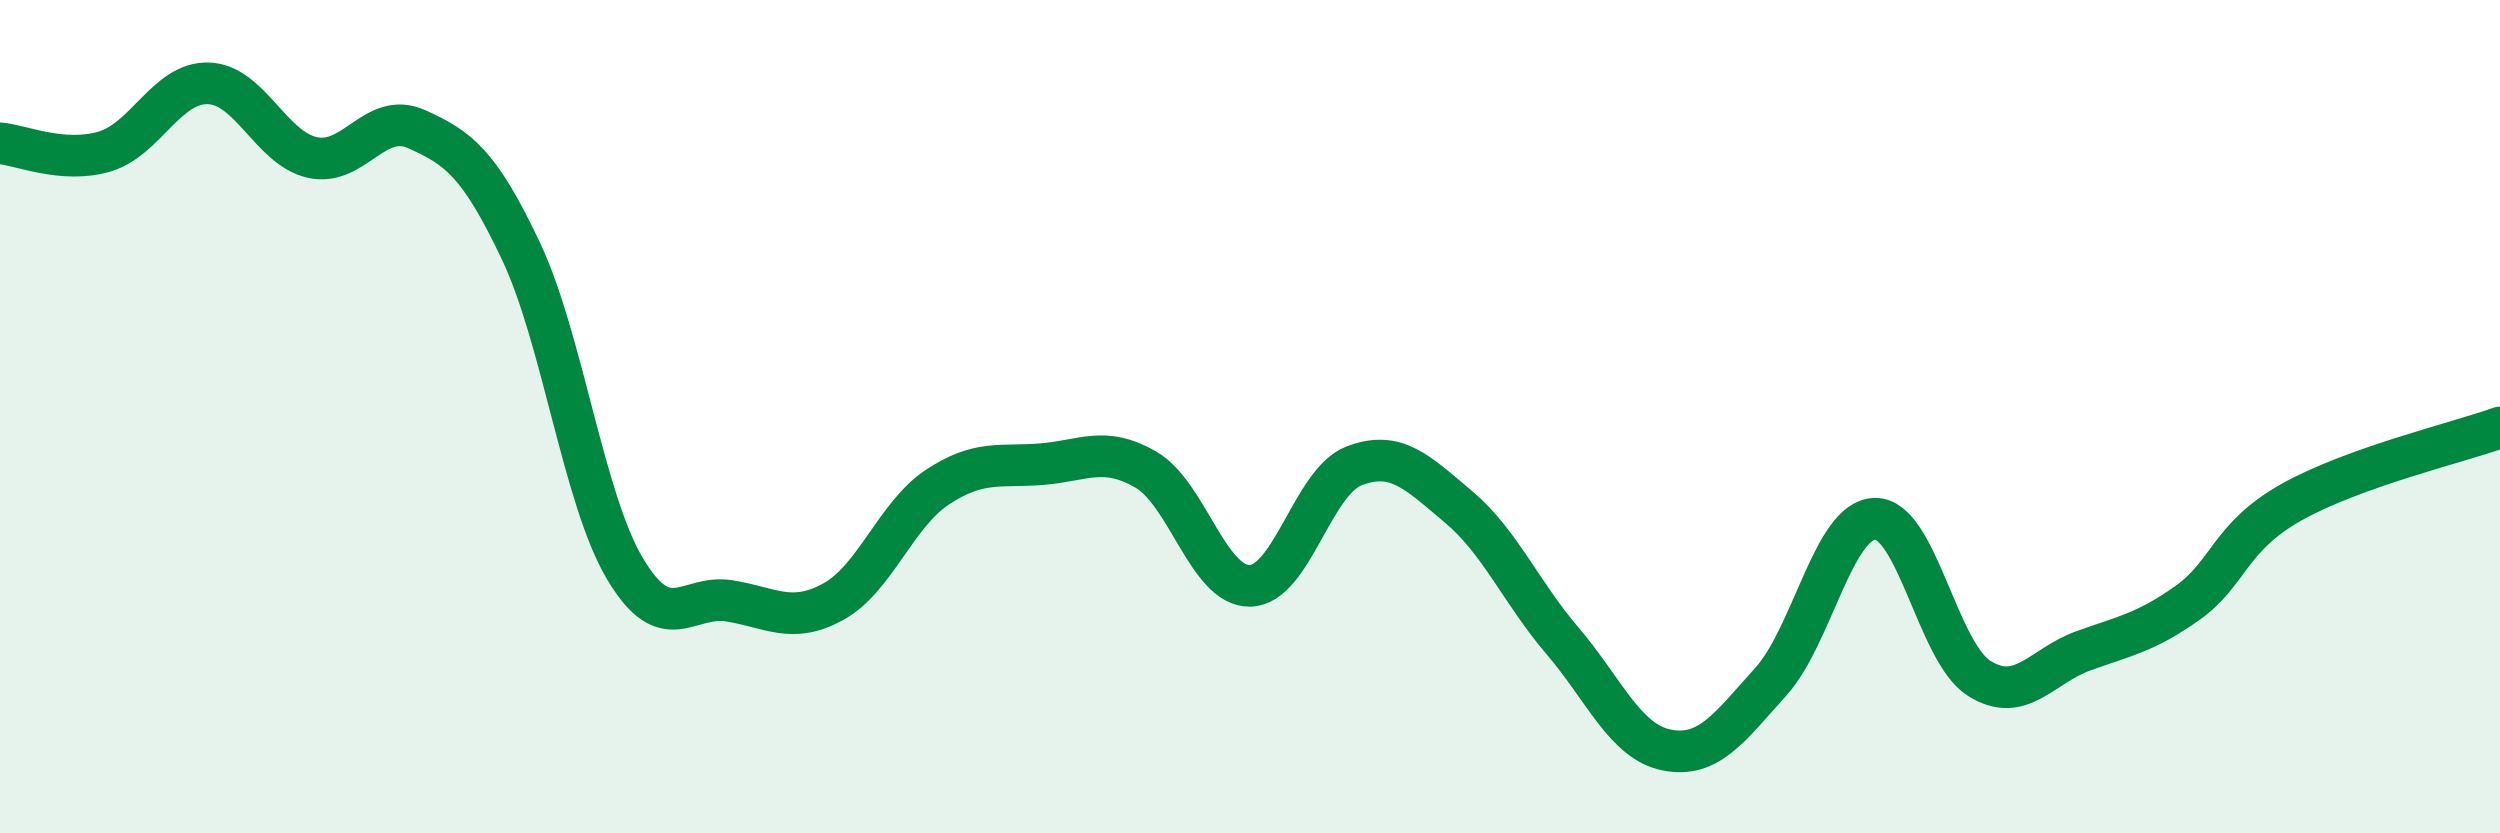 
    <svg width="60" height="20" viewBox="0 0 60 20" xmlns="http://www.w3.org/2000/svg">
      <path
        d="M 0,3.44 C 0.5,3.48 1.5,3.93 2.5,3.64 C 3.5,3.35 4,1.97 5,2 C 6,2.03 6.5,3.56 7.5,3.78 C 8.5,4 9,2.65 10,3.1 C 11,3.55 11.5,3.91 12.5,6.02 C 13.5,8.13 14,11.97 15,13.65 C 16,15.33 16.5,14.26 17.5,14.42 C 18.5,14.58 19,14.99 20,14.44 C 21,13.89 21.5,12.35 22.5,11.69 C 23.5,11.03 24,11.22 25,11.14 C 26,11.06 26.5,10.69 27.5,11.27 C 28.5,11.85 29,14.08 30,14.06 C 31,14.04 31.5,11.56 32.5,11.18 C 33.5,10.8 34,11.32 35,12.16 C 36,13 36.5,14.21 37.5,15.38 C 38.5,16.55 39,17.8 40,18 C 41,18.2 41.5,17.47 42.5,16.36 C 43.5,15.25 44,12.47 45,12.45 C 46,12.43 46.5,15.65 47.5,16.28 C 48.5,16.91 49,15.98 50,15.62 C 51,15.26 51.5,15.18 52.5,14.47 C 53.5,13.76 53.5,12.89 55,12.05 C 56.5,11.21 59,10.62 60,10.26L60 20L0 20Z"
        fill="#008740"
        opacity="0.1"
        stroke-linecap="round"
        stroke-linejoin="round"
      />
      <path
        d="M 0,3.44 C 0.5,3.48 1.5,3.93 2.5,3.64 C 3.5,3.35 4,1.97 5,2 C 6,2.03 6.5,3.56 7.5,3.78 C 8.5,4 9,2.65 10,3.1 C 11,3.55 11.5,3.91 12.5,6.02 C 13.5,8.13 14,11.97 15,13.65 C 16,15.33 16.5,14.26 17.5,14.42 C 18.5,14.58 19,14.99 20,14.44 C 21,13.89 21.5,12.35 22.5,11.69 C 23.5,11.03 24,11.22 25,11.14 C 26,11.06 26.5,10.69 27.5,11.27 C 28.5,11.85 29,14.08 30,14.06 C 31,14.04 31.5,11.56 32.5,11.18 C 33.5,10.8 34,11.32 35,12.16 C 36,13 36.5,14.21 37.5,15.38 C 38.5,16.55 39,17.8 40,18 C 41,18.2 41.5,17.47 42.5,16.36 C 43.5,15.25 44,12.47 45,12.45 C 46,12.43 46.5,15.65 47.5,16.28 C 48.5,16.91 49,15.98 50,15.62 C 51,15.26 51.5,15.18 52.5,14.47 C 53.5,13.76 53.5,12.89 55,12.05 C 56.5,11.21 59,10.62 60,10.26"
        stroke="#008740"
        stroke-width="1"
        fill="none"
        stroke-linecap="round"
        stroke-linejoin="round"
      />
    </svg>
  